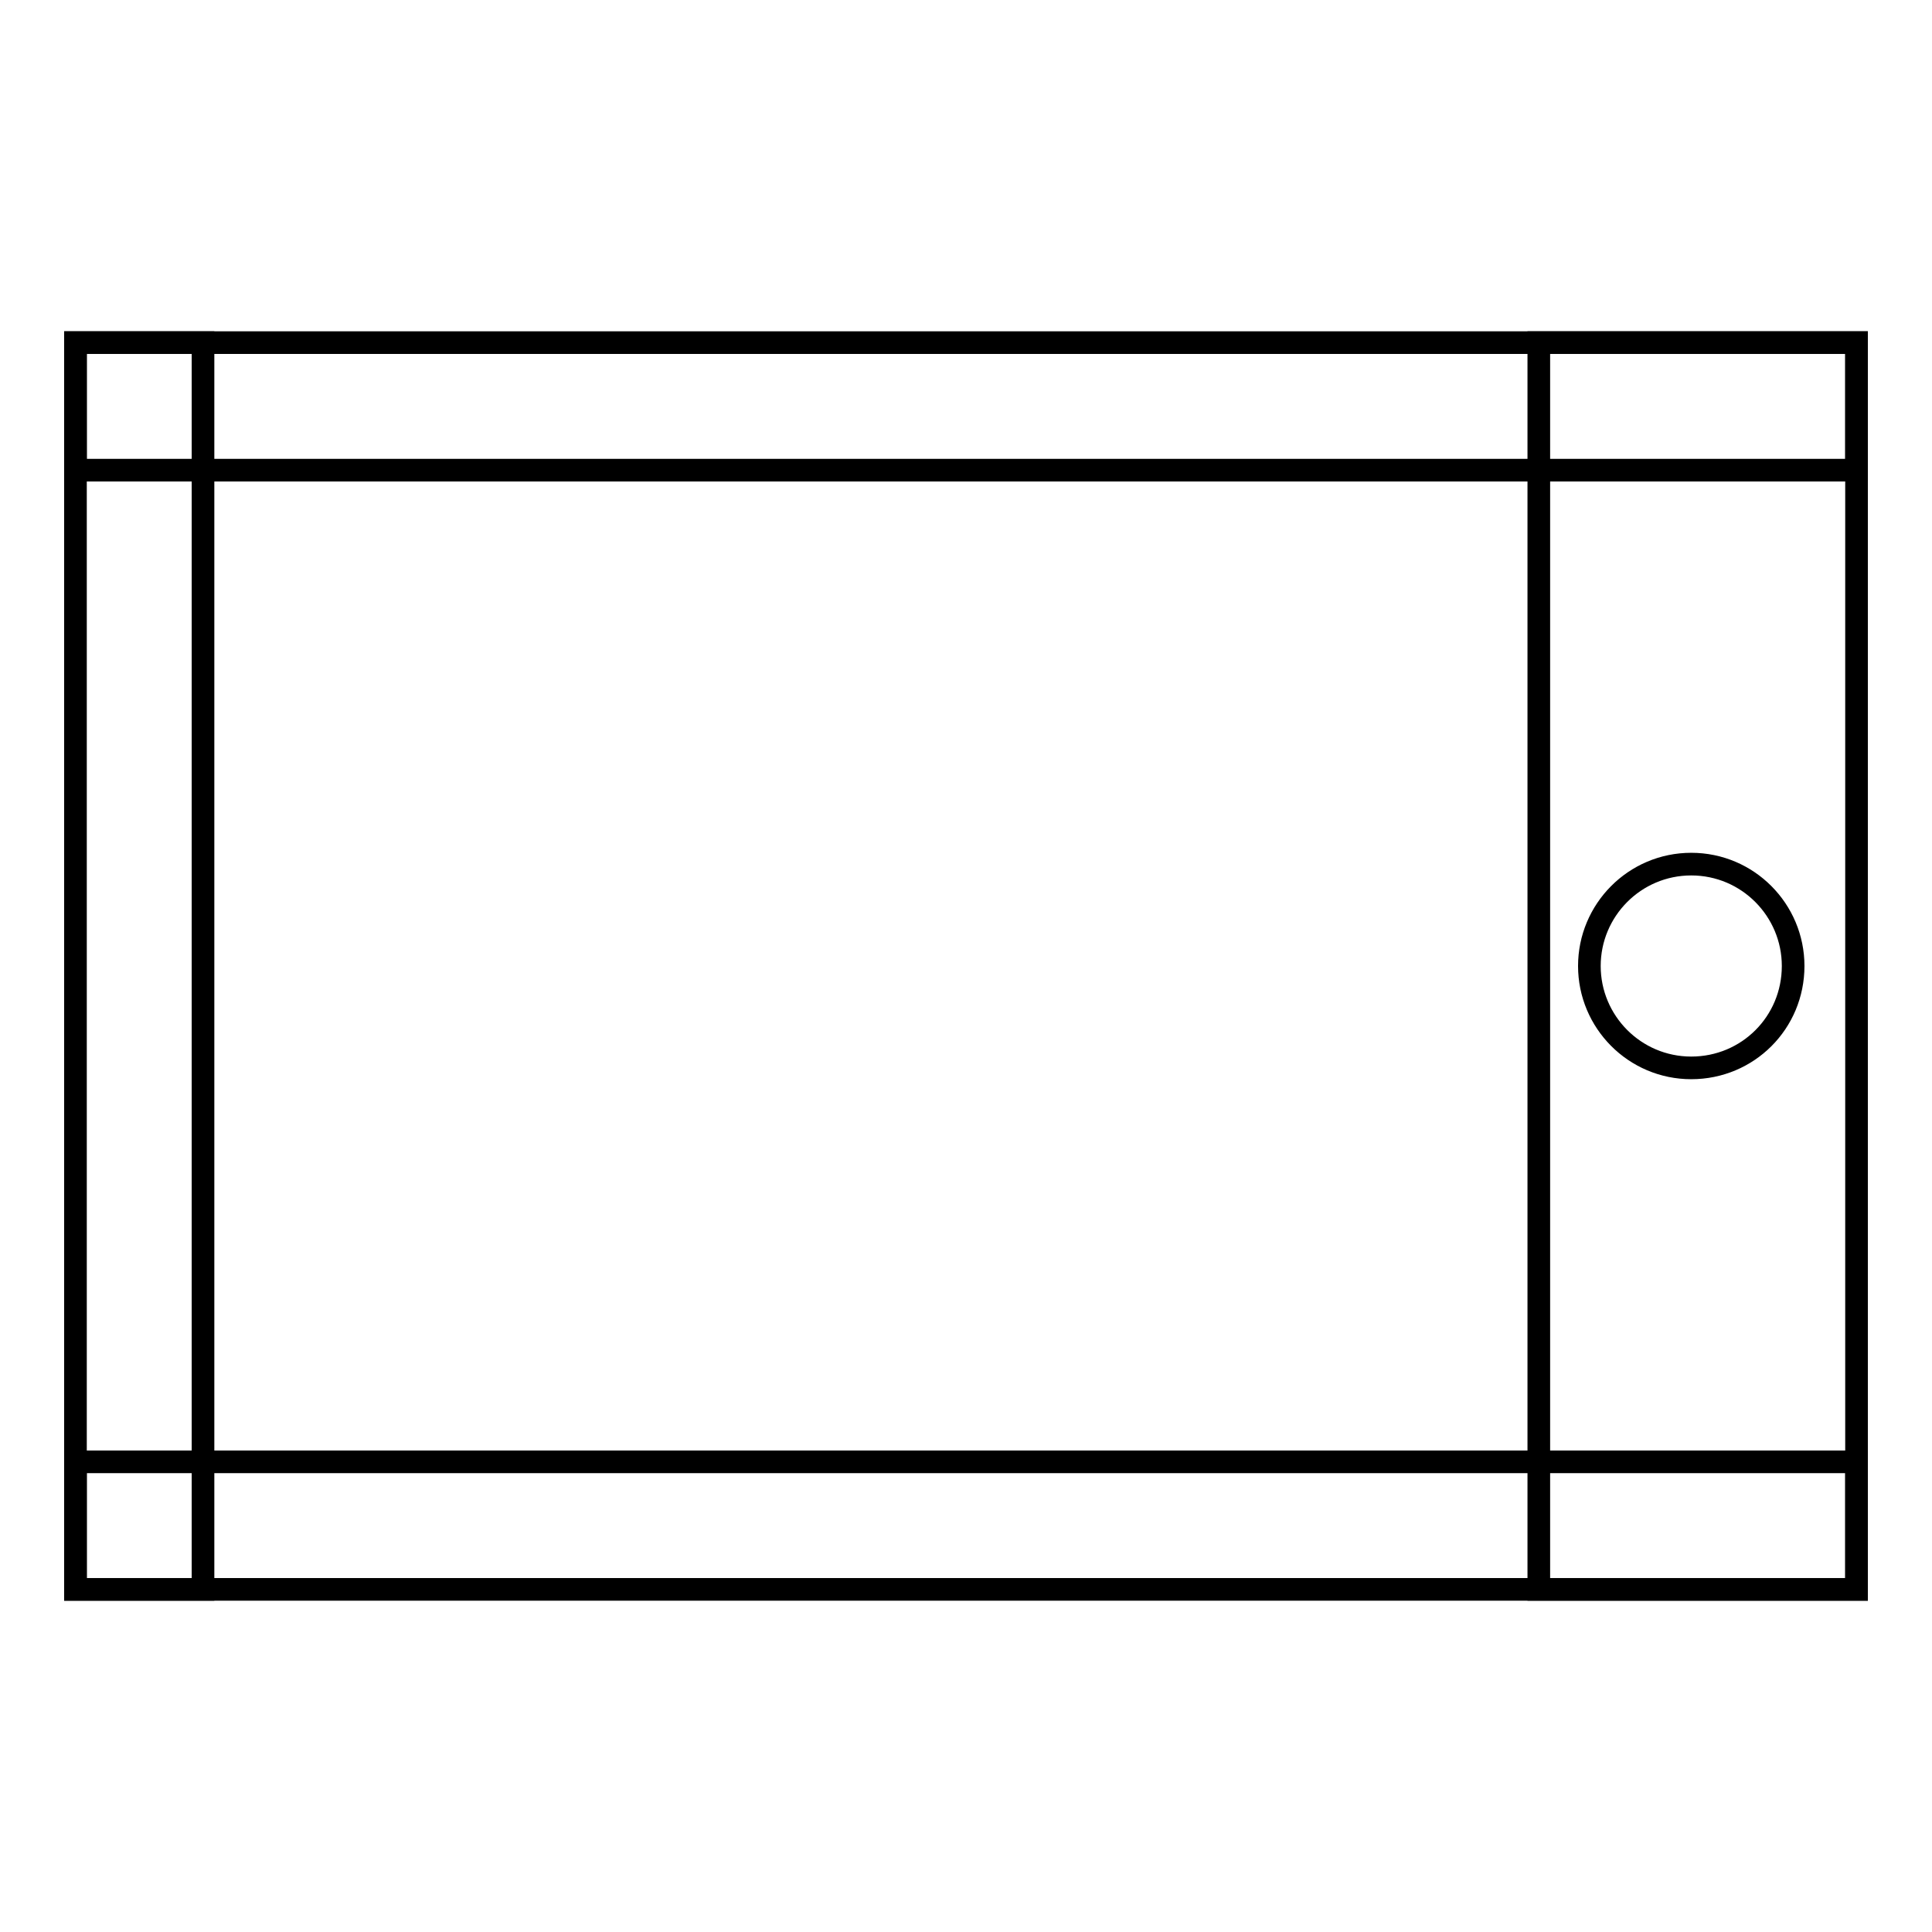 <?xml version="1.0" encoding="utf-8"?>
<!-- Svg Vector Icons : http://www.onlinewebfonts.com/icon -->
<!DOCTYPE svg PUBLIC "-//W3C//DTD SVG 1.1//EN" "http://www.w3.org/Graphics/SVG/1.1/DTD/svg11.dtd">
<svg version="1.1" xmlns="http://www.w3.org/2000/svg" xmlns:xlink="http://www.w3.org/1999/xlink" x="0px" y="0px" viewBox="0 0 256 256" enable-background="new 0 0 256 256" xml:space="preserve">
<g><g><path stroke-width="3" fill-opacity="0" stroke="#000000"  d="M10,45.4h16.9v165.2H10V45.4L10,45.4z"/><path stroke-width="3" fill-opacity="0" stroke="#000000"  d="M203.9,45.4H246v165.2h-42.1V45.4L203.9,45.4z"/><path stroke-width="3" fill-opacity="0" stroke="#000000"  d="M10,45.4h236v16.9H10V45.4z"/><path stroke-width="3" fill-opacity="0" stroke="#000000"  d="M10,193.7h236v16.9H10V193.7z"/><path stroke-width="3" fill-opacity="0" stroke="#000000"  d="M210.6,128c0,7.4,6,13.5,13.5,13.5s13.5-6,13.5-13.5c0-7.4-6-13.5-13.5-13.5S210.6,120.6,210.6,128z"/></g></g>
</svg>